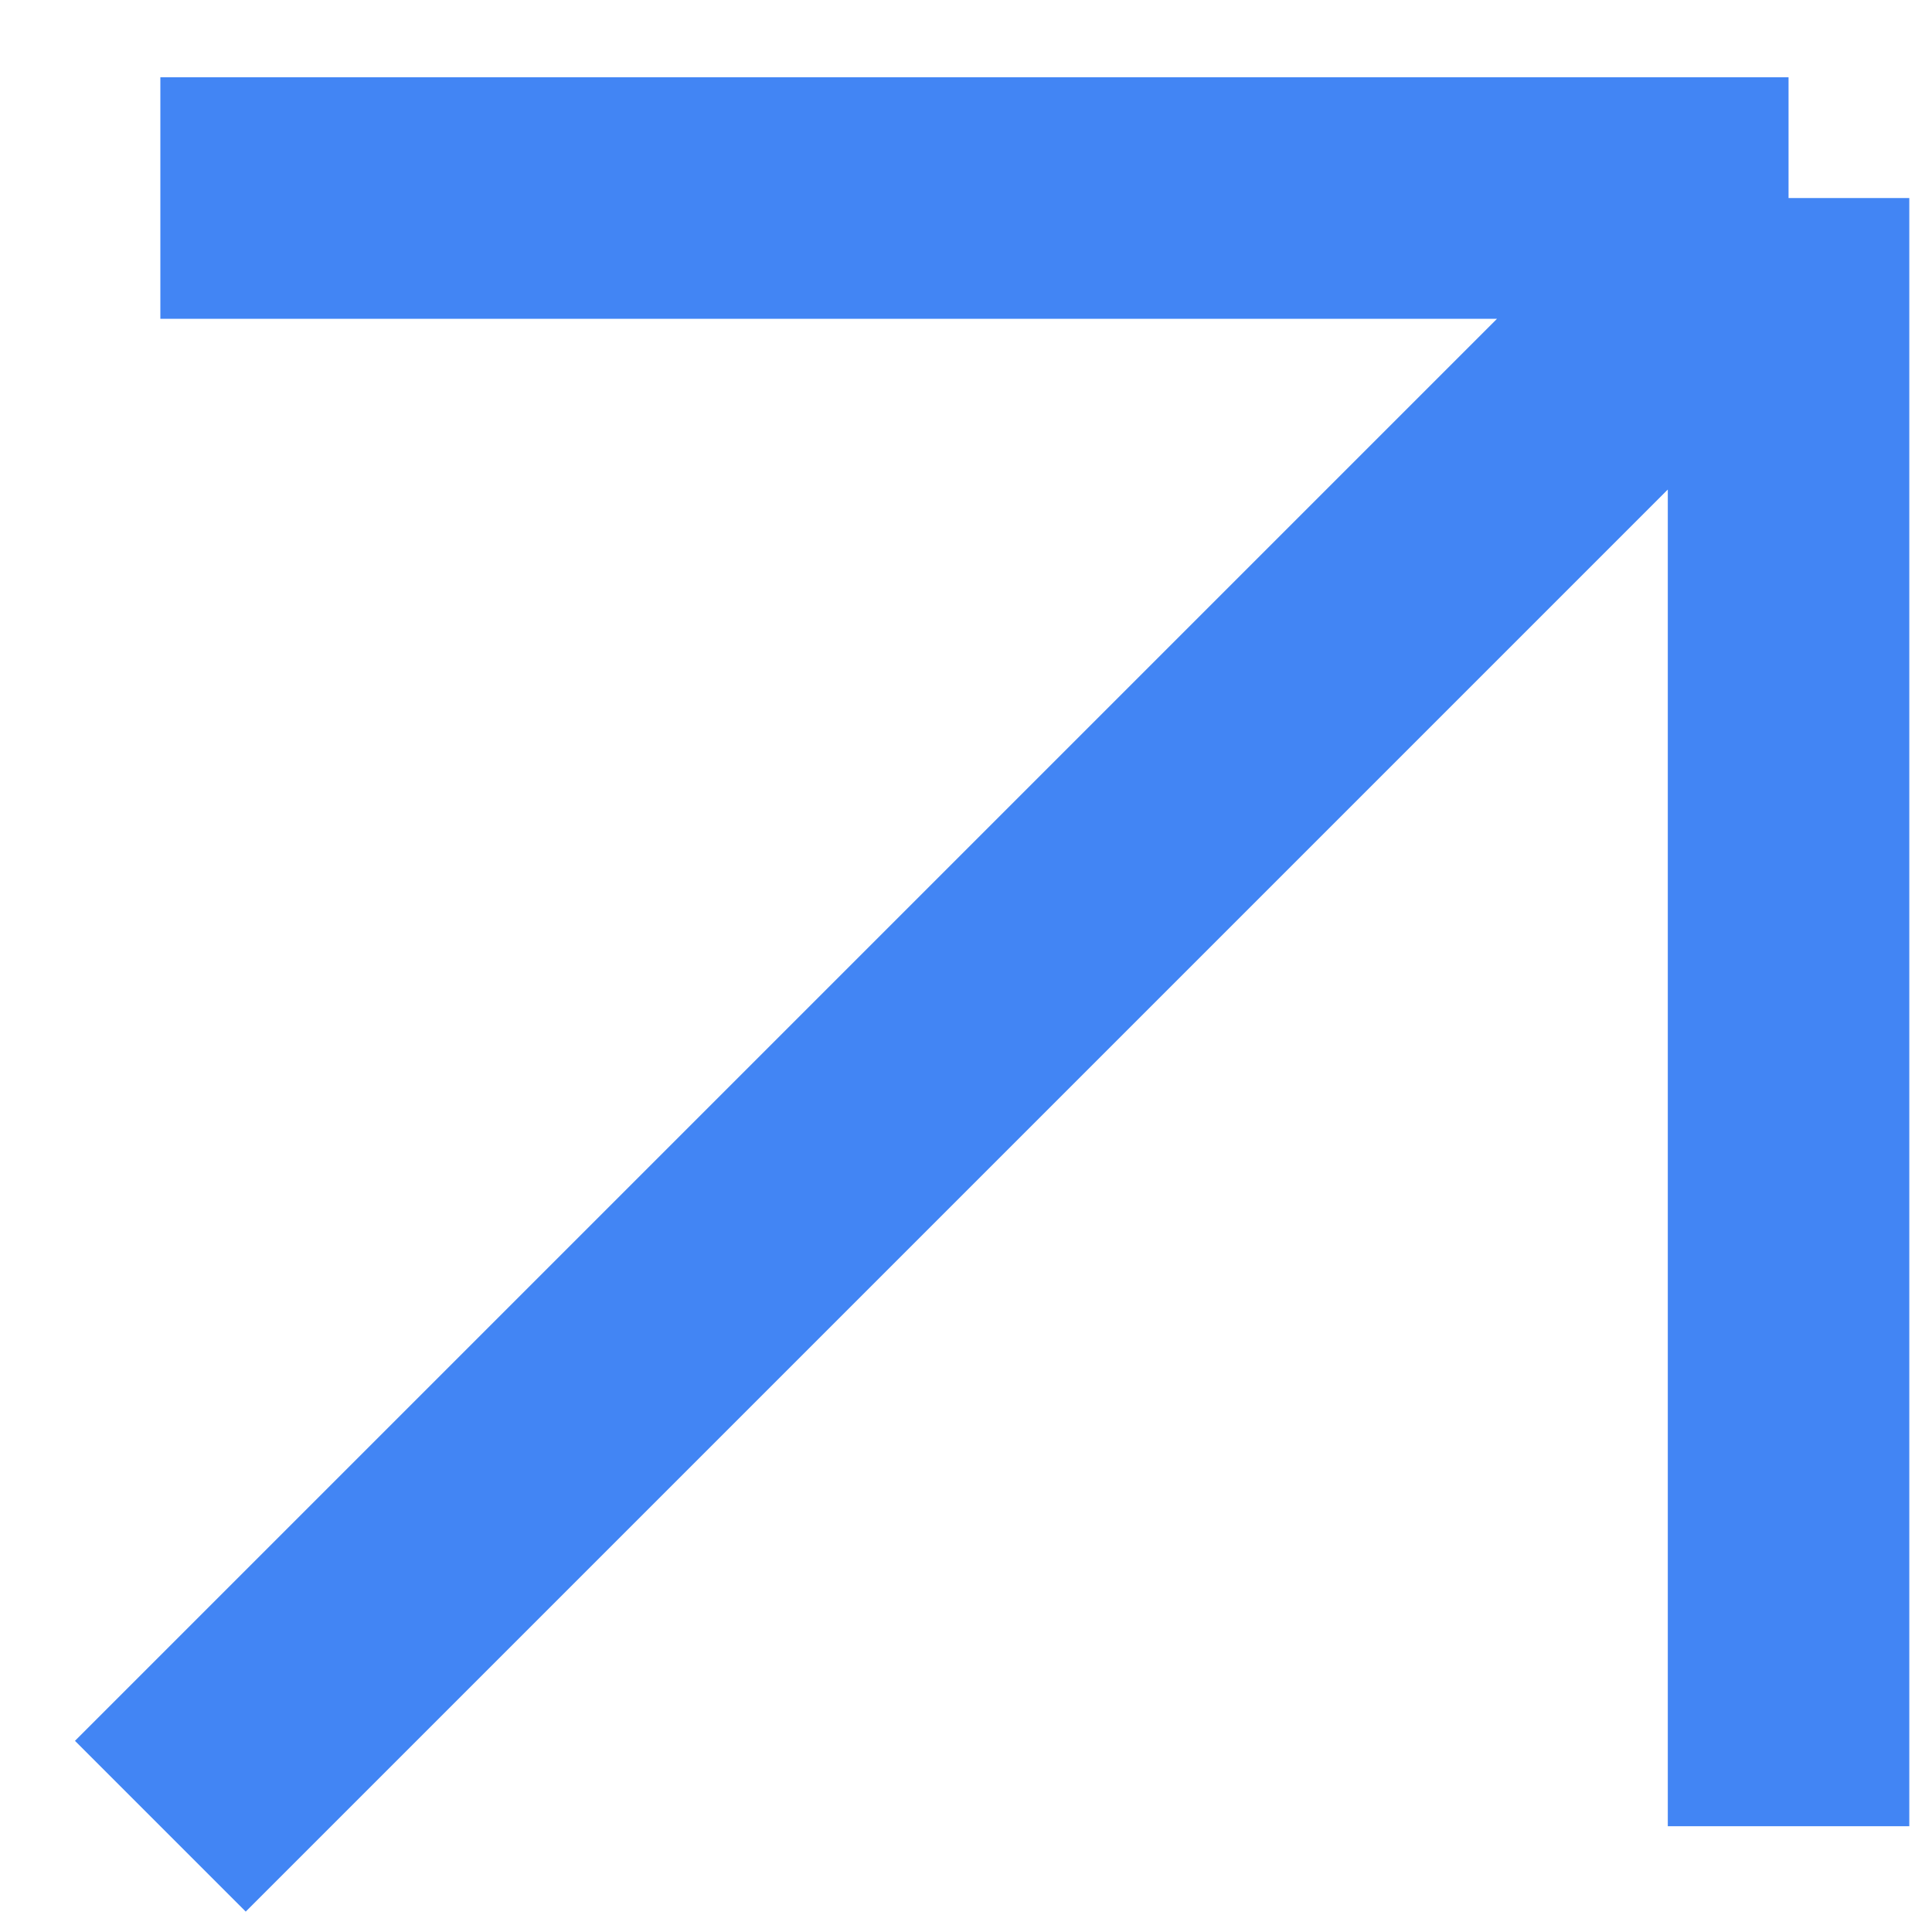 <?xml version="1.0" encoding="UTF-8"?> <svg xmlns="http://www.w3.org/2000/svg" width="8" height="8" viewBox="0 0 8 8" fill="none"><path d="M0.664 7.562L7.406 0.82M7.406 0.82H0.664M7.406 0.82V7.562" stroke="#4285F4"></path></svg> 